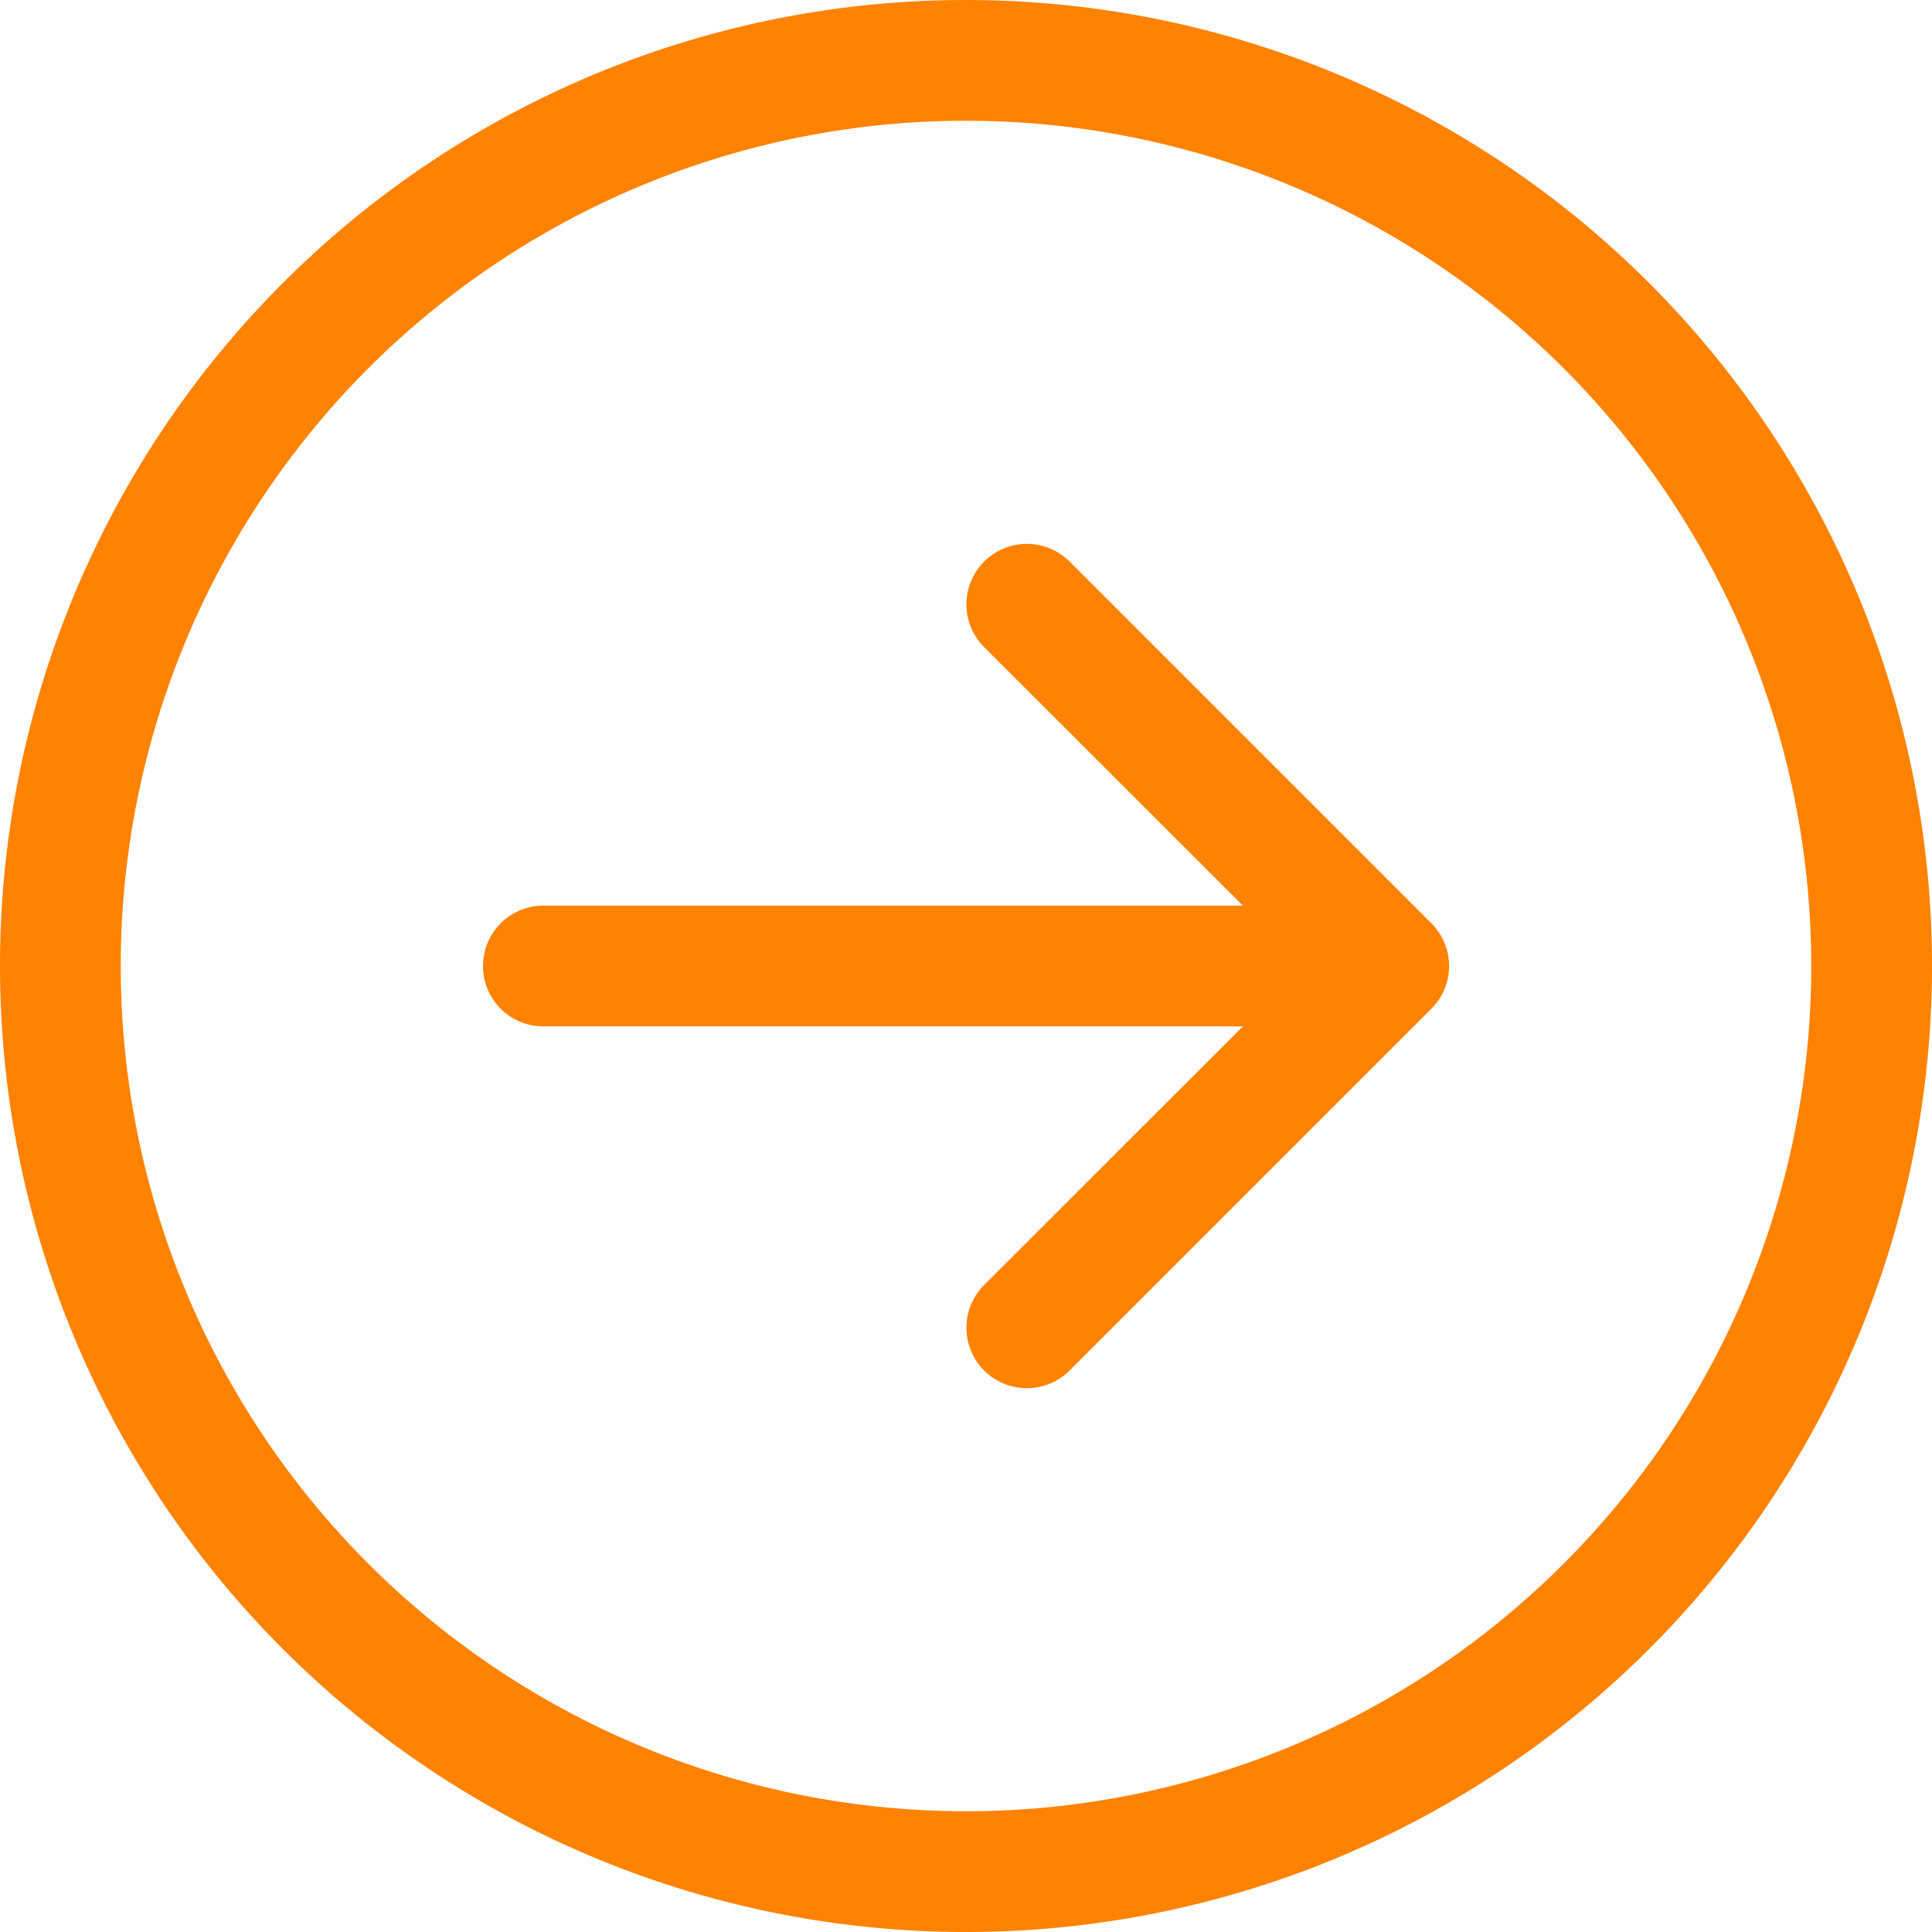 <svg id="Component_22_4" data-name="Component 22 – 4" xmlns="http://www.w3.org/2000/svg" width="24" height="24" viewBox="0 0 24 24">
  <path id="Path_5226" data-name="Path 5226" d="M1.5,12A10.5,10.5,0,1,0,12,1.5,10.5,10.5,0,0,0,1.5,12ZM24,12A12,12,0,1,1,12,0,12,12,0,0,1,24,12ZM6.75,11.25a.75.75,0,0,0,0,1.5h8.69l-3.221,3.219a.751.751,0,0,0,1.062,1.062l4.5-4.5a.749.749,0,0,0,0-1.061v0l-4.5-4.5a.751.751,0,0,0-1.062,1.062L15.44,11.25Z" fill="#ff8200" fill-rule="evenodd"/>
</svg>
